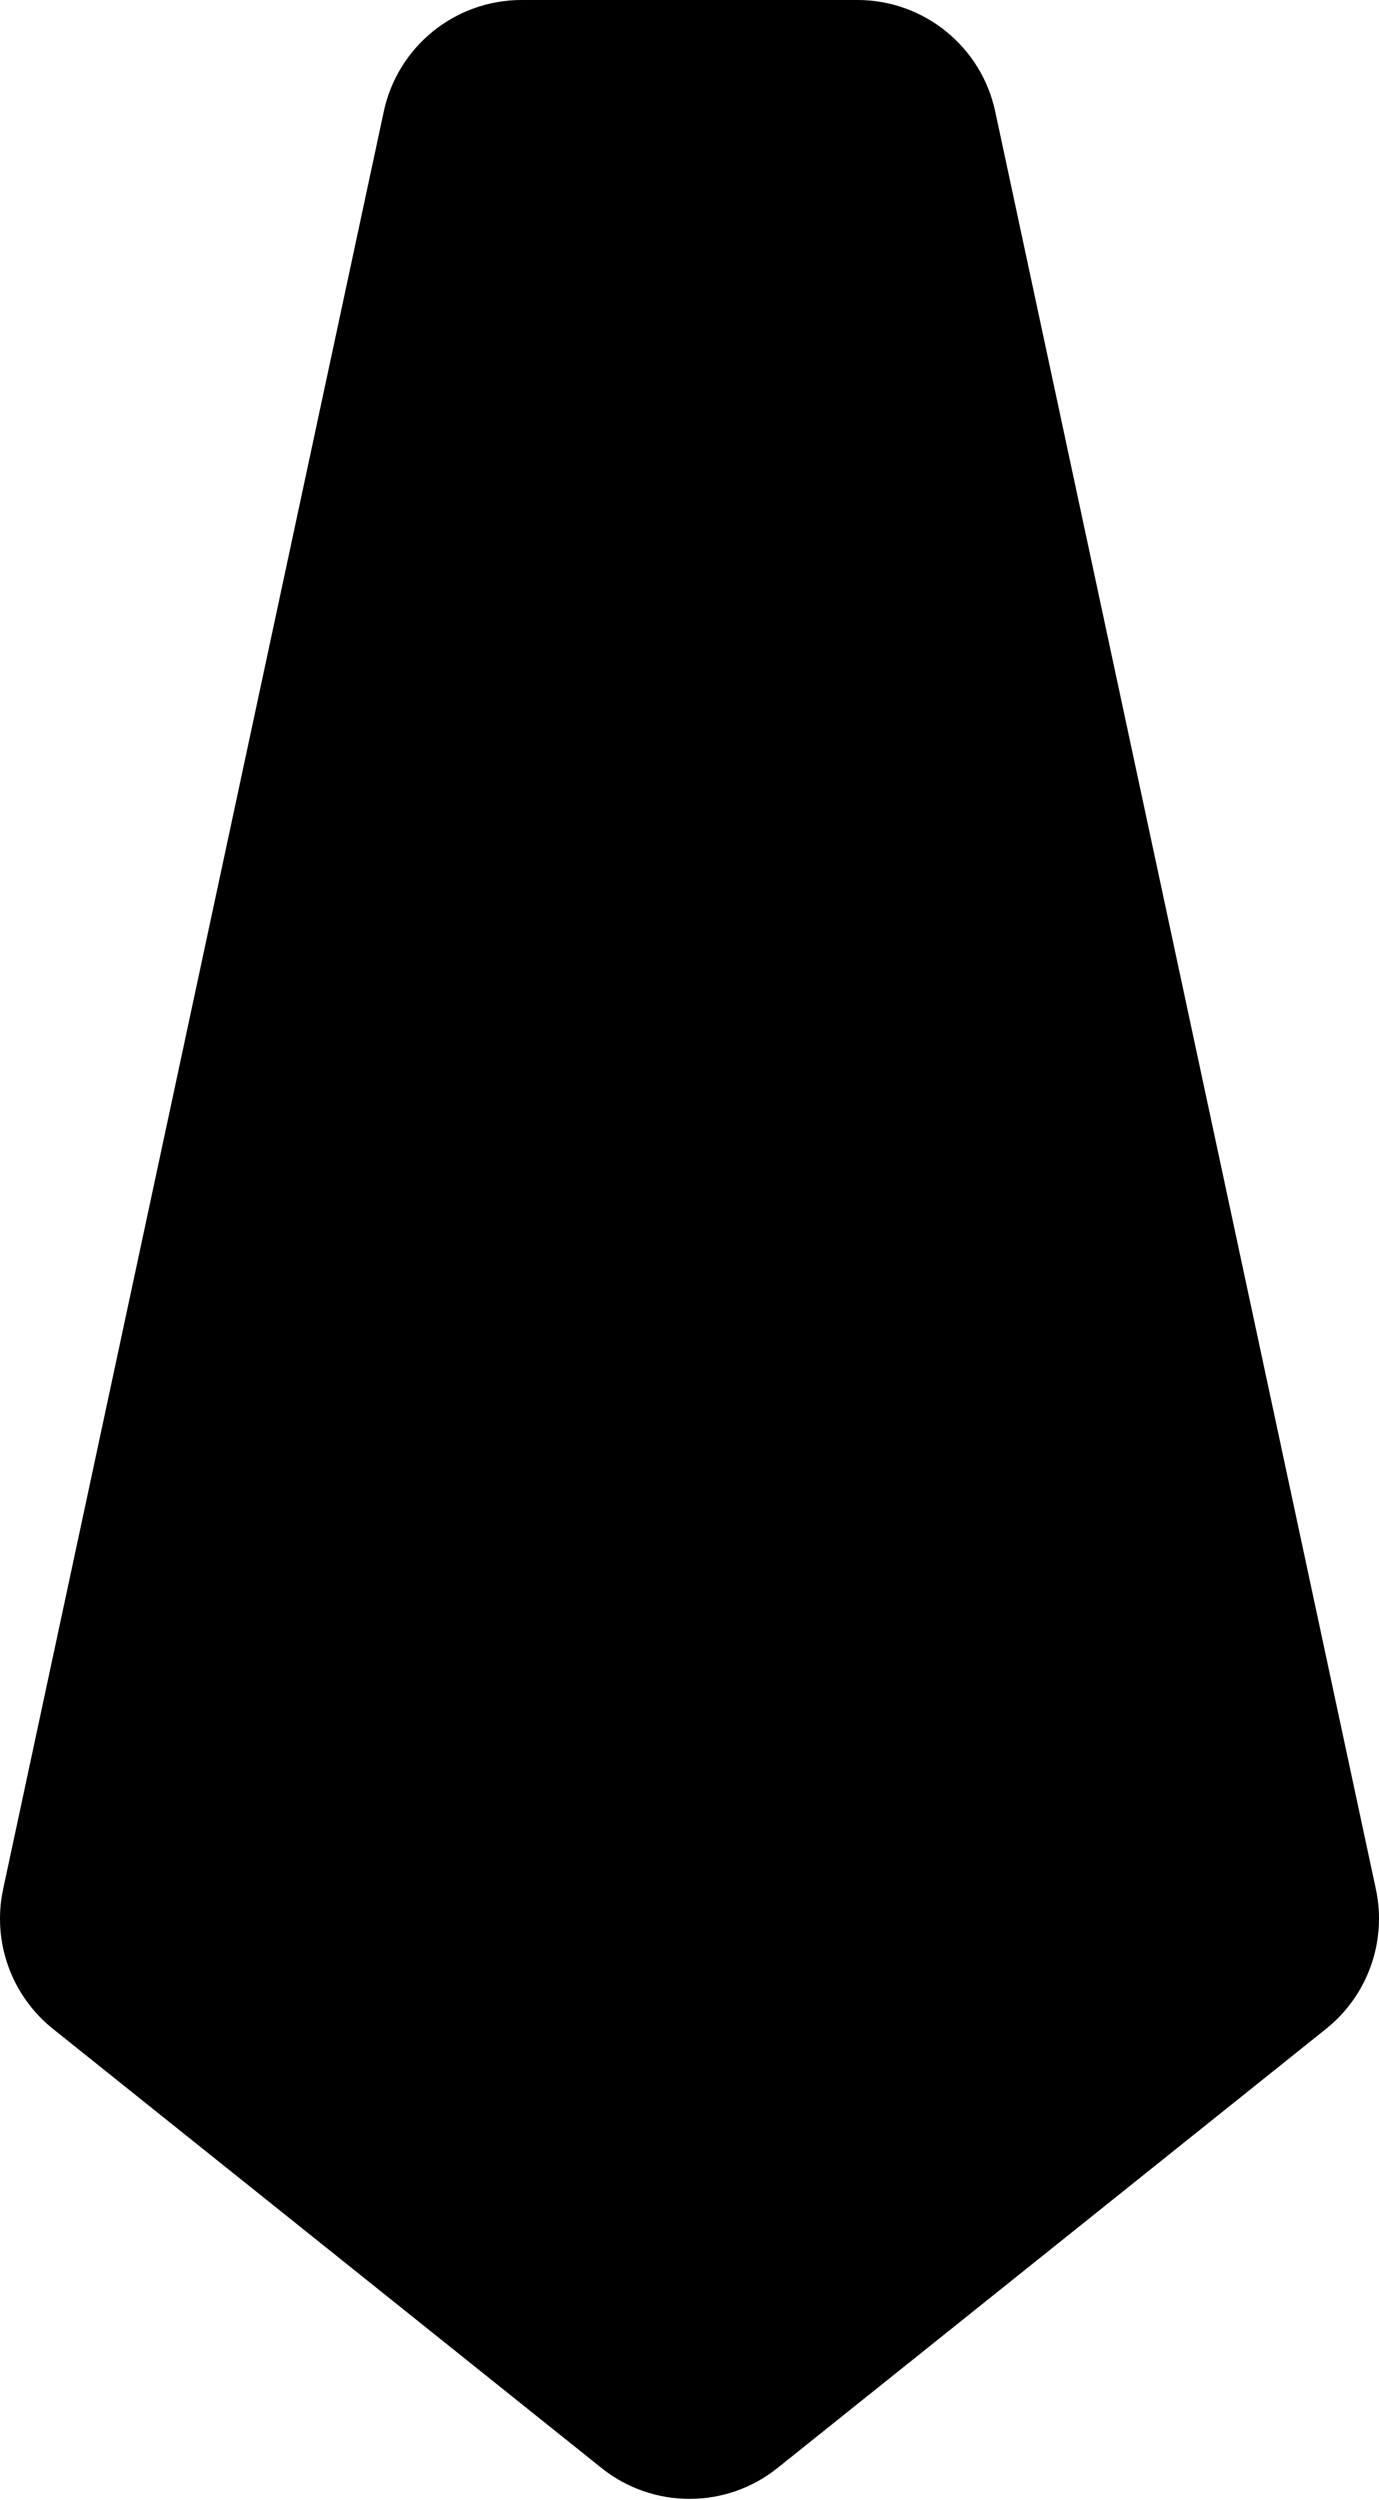 <?xml version="1.0" encoding="UTF-8"?> <svg xmlns="http://www.w3.org/2000/svg" width="69" height="125" viewBox="0 0 69 125" fill="none"> <path d="M19.203 5.574C19.9 2.323 22.773 0 26.098 0H42.902C46.227 0 49.1 2.323 49.797 5.574L68.844 94.457C69.403 97.069 68.439 99.772 66.354 101.441L38.905 123.399C36.33 125.46 32.67 125.46 30.095 123.399L2.647 101.441C0.561 99.772 -0.403 97.069 0.157 94.457L19.203 5.574Z" fill="black"></path> </svg> 